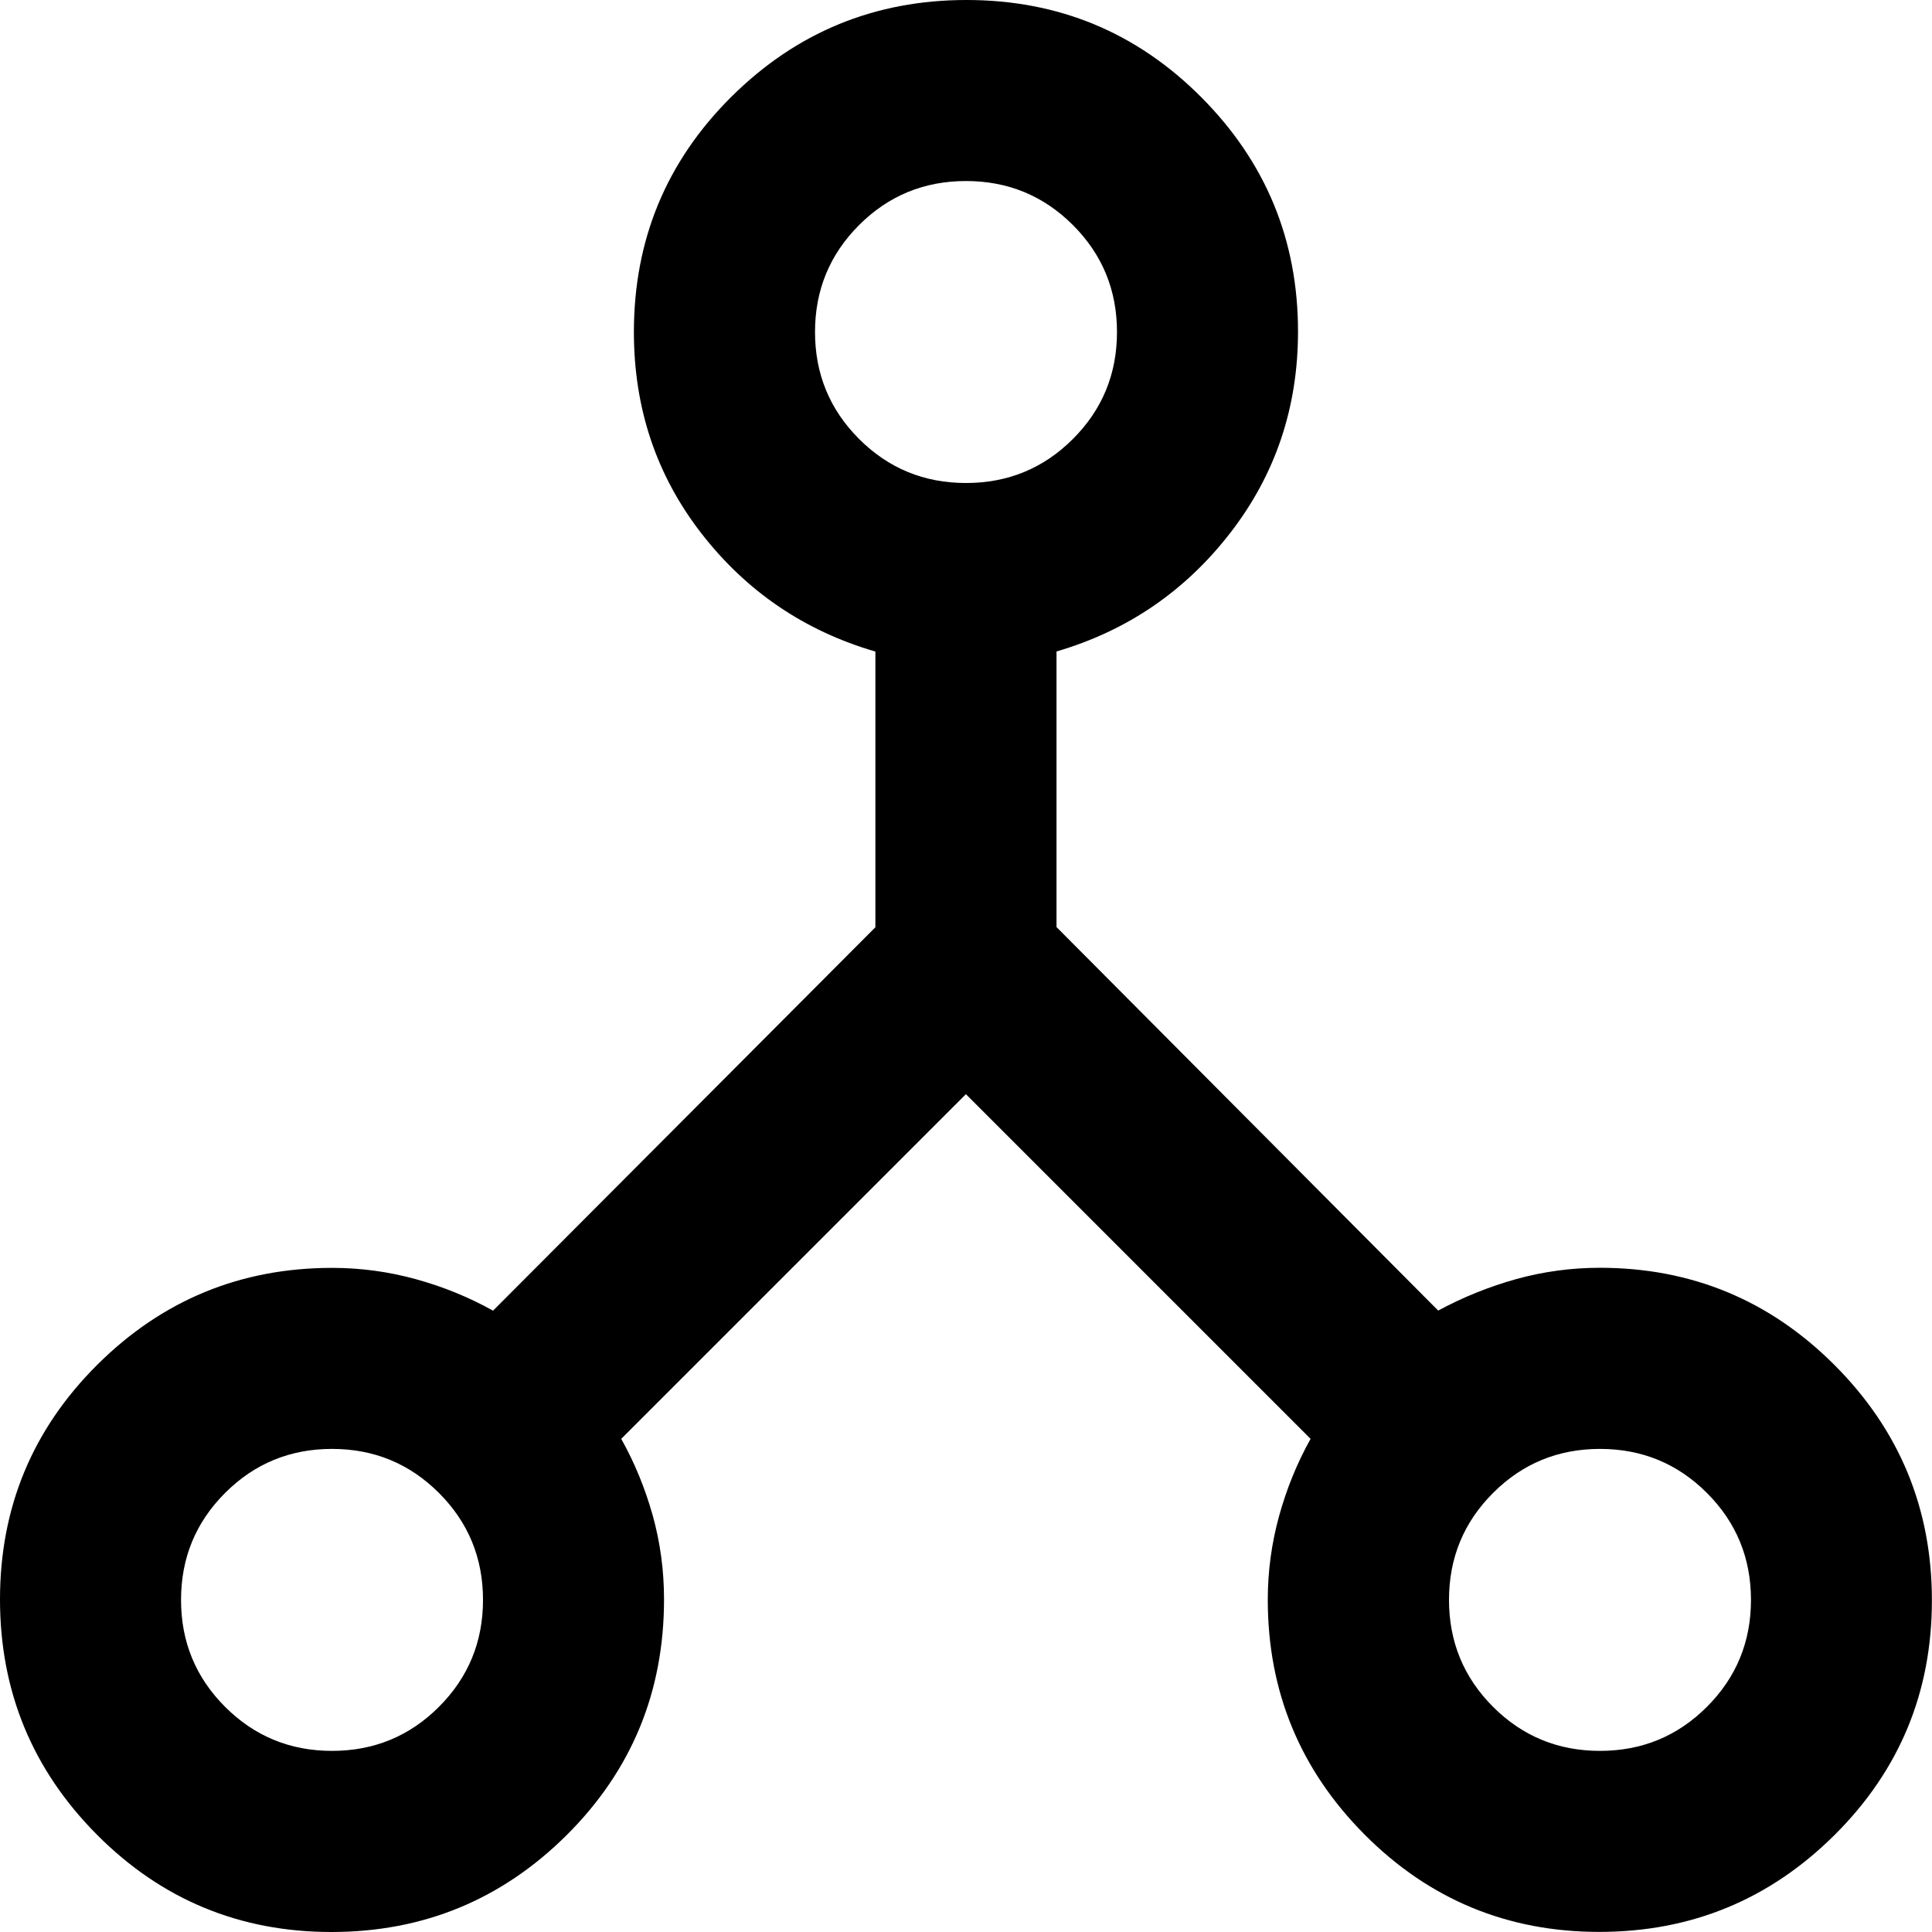 <?xml version="1.0" encoding="UTF-8"?>
<svg id="Layer_1" data-name="Layer 1" xmlns="http://www.w3.org/2000/svg" viewBox="0 0 200 200">
  <defs>
    <style>
      .cls-1 {
        stroke-width: 0px;
      }
    </style>
  </defs>
  <path class="cls-1" d="m34.32,200c-9.51,0-17.61-3.36-24.29-10.08-6.68-6.72-10.03-14.84-10.03-24.35s3.36-17.61,10.07-24.29c6.71-6.68,14.82-10.03,24.31-10.03,2.95,0,5.84.39,8.67,1.17,2.83.78,5.5,1.87,7.99,3.26l39.58-39.69v-28.54c-7.33-2.14-13.33-6.21-18-12.22-4.67-6.01-7-12.96-7-20.86,0-9.54,3.36-17.66,10.08-24.34,6.72-6.68,14.84-10.03,24.35-10.03s17.61,3.35,24.29,10.05c6.68,6.7,10.03,14.79,10.03,24.27,0,7.85-2.33,14.79-7,20.83-4.67,6.04-10.67,10.14-18,12.29v28.53l39.51,39.7c2.57-1.39,5.26-2.47,8.08-3.26,2.82-.78,5.71-1.17,8.65-1.17,9.5,0,17.6,3.36,24.31,10.08,6.71,6.72,10.07,14.84,10.07,24.35s-3.36,17.61-10.08,24.29c-6.72,6.68-14.84,10.03-24.35,10.03s-17.61-3.36-24.29-10.07c-6.68-6.71-10.03-14.82-10.03-24.31,0-2.95.39-5.84,1.17-8.67.78-2.83,1.87-5.5,3.26-7.99l-35.68-35.68-35.68,35.68c1.39,2.48,2.47,5.12,3.26,7.93.78,2.81,1.17,5.7,1.17,8.68,0,9.59-3.36,17.72-10.08,24.41-6.72,6.68-14.84,10.03-24.35,10.03Zm131.31-18.75c4.34,0,8.03-1.52,11.07-4.56,3.04-3.04,4.56-6.73,4.56-11.07s-1.52-8.03-4.56-11.07-6.73-4.56-11.07-4.56-8.03,1.52-11.07,4.56c-3.04,3.04-4.56,6.73-4.56,11.07s1.52,8.03,4.56,11.07c3.04,3.04,6.73,4.56,11.07,4.56ZM100,50c4.34,0,8.03-1.52,11.07-4.56,3.04-3.04,4.56-6.73,4.56-11.07s-1.52-8.03-4.56-11.07c-3.04-3.04-6.73-4.56-11.07-4.56s-8.03,1.52-11.07,4.56-4.56,6.73-4.56,11.07,1.52,8.03,4.56,11.07,6.73,4.56,11.07,4.56ZM34.37,181.25c4.34,0,8.03-1.52,11.07-4.56s4.56-6.73,4.56-11.07-1.52-8.03-4.56-11.07c-3.04-3.04-6.73-4.56-11.07-4.56s-8.03,1.52-11.07,4.56c-3.04,3.04-4.56,6.73-4.56,11.07s1.52,8.03,4.56,11.07,6.73,4.56,11.07,4.56Z"/>
</svg>